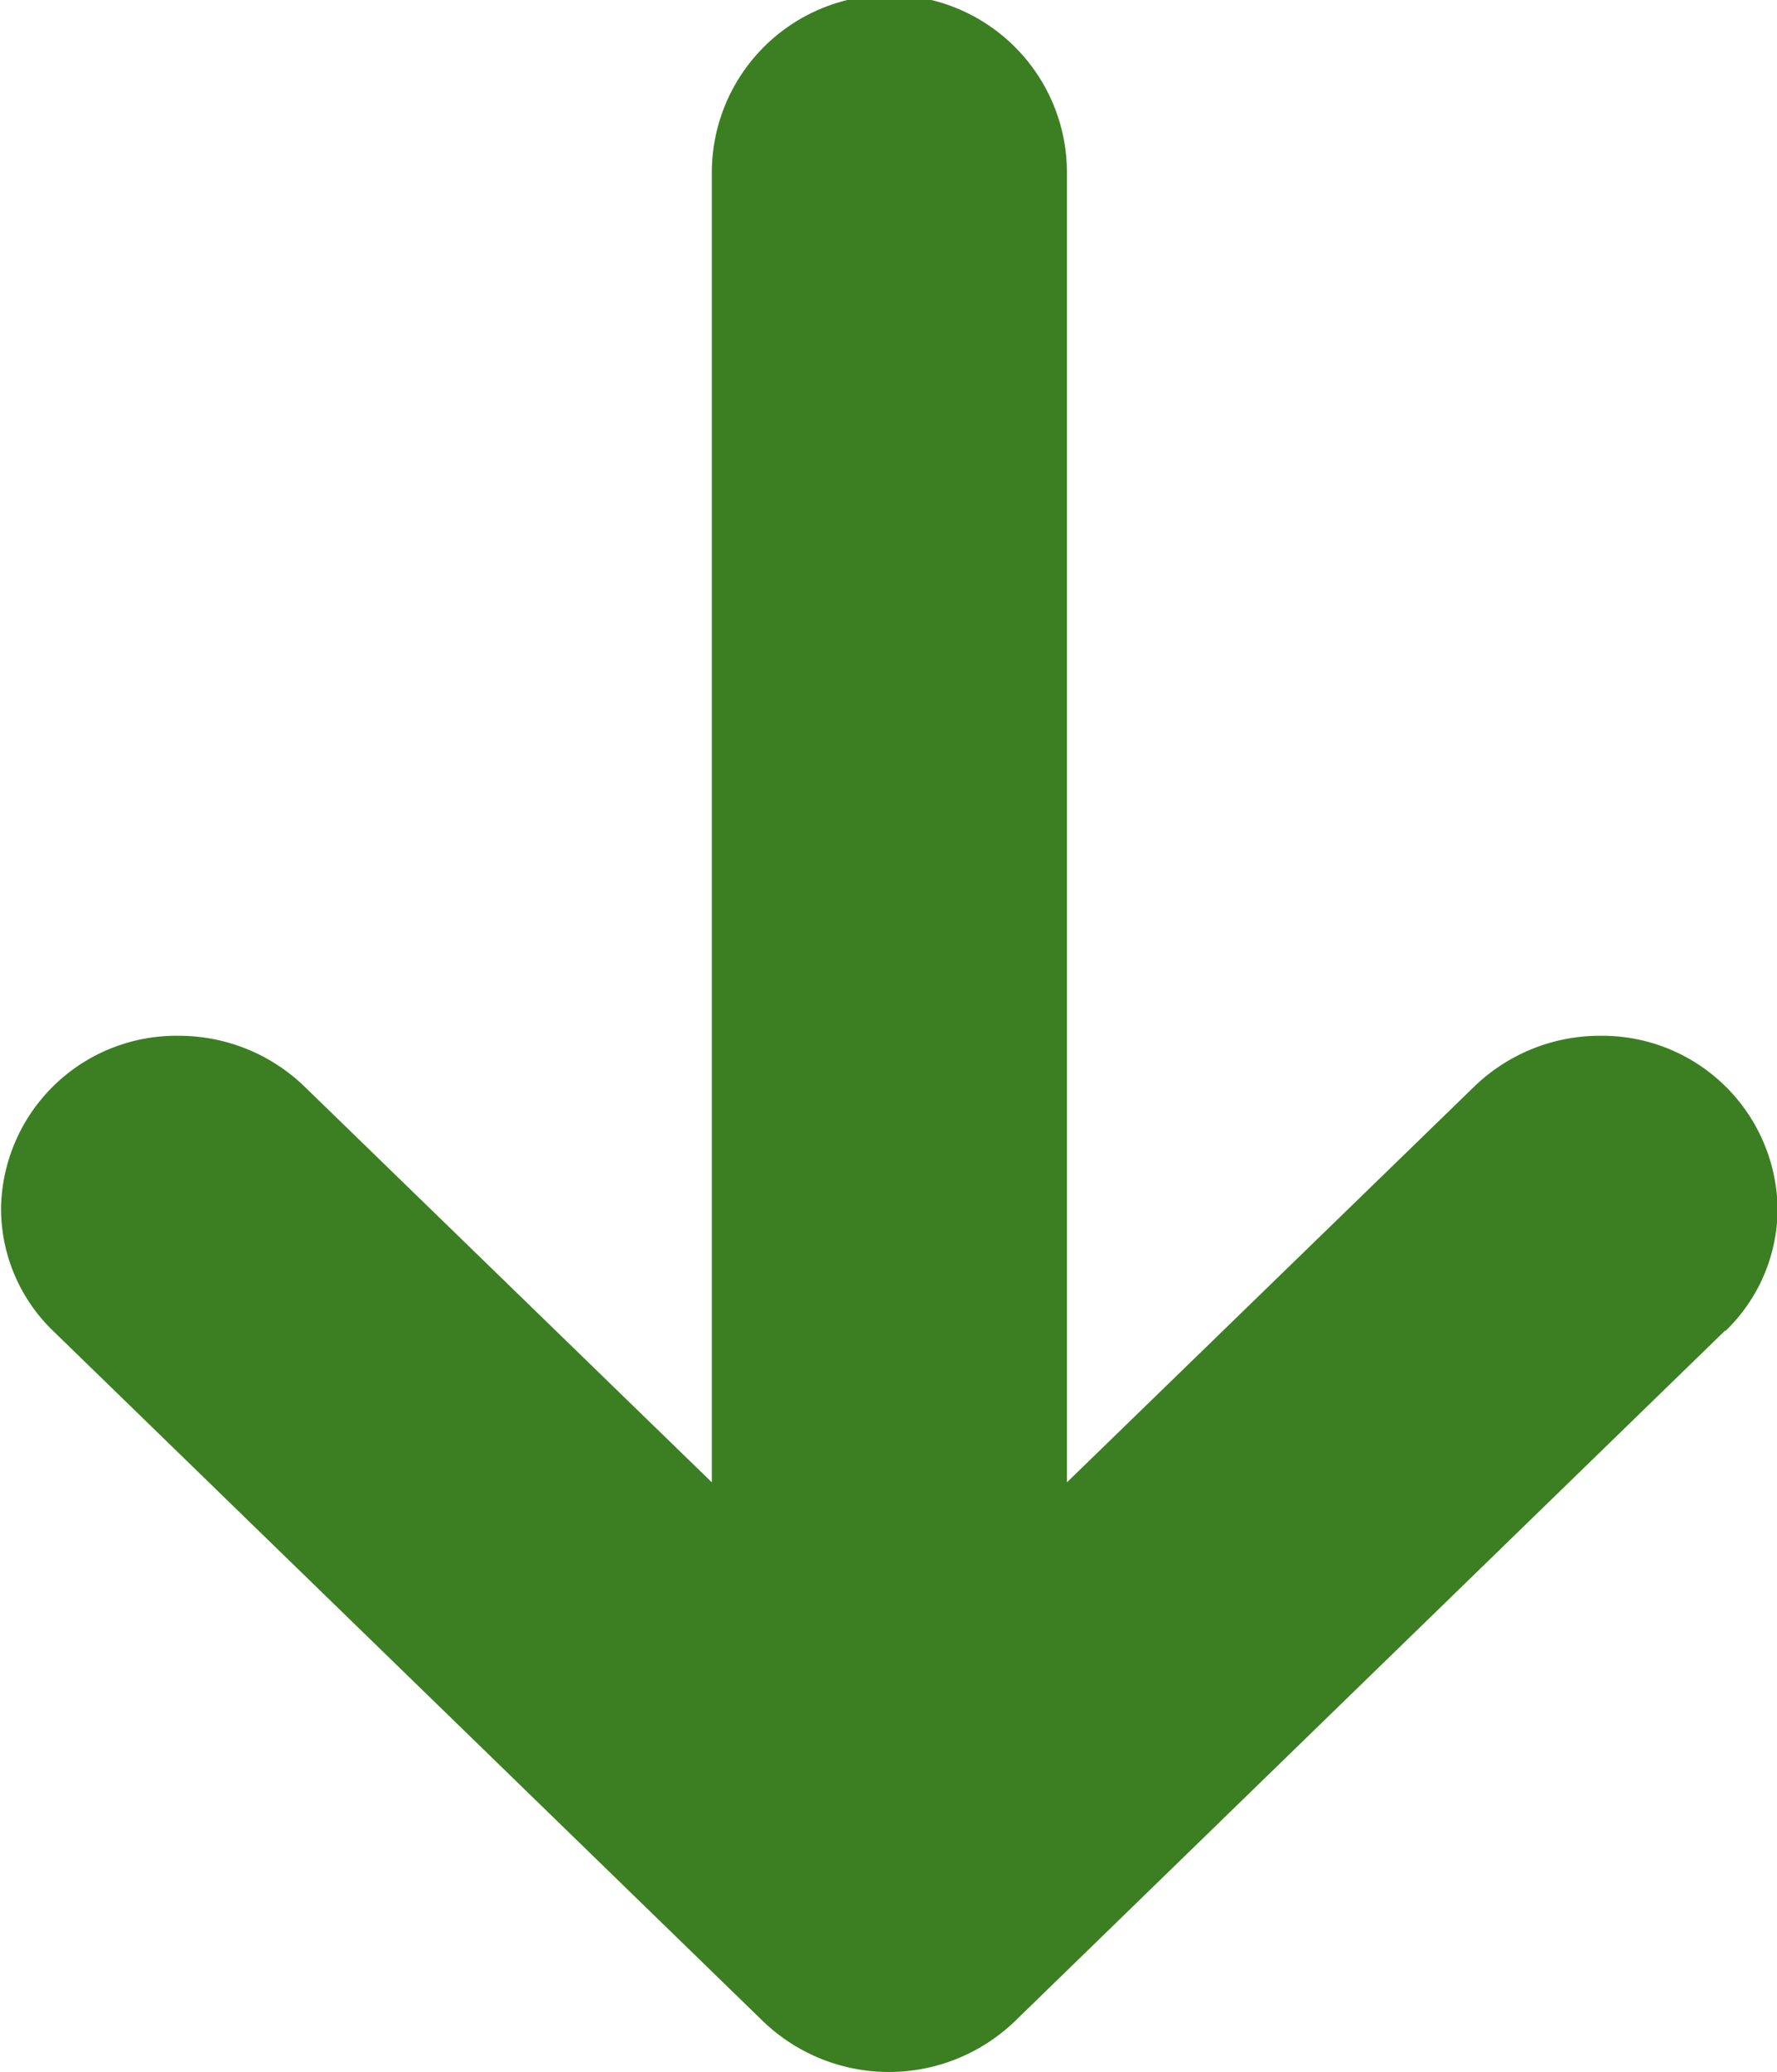 <svg xmlns="http://www.w3.org/2000/svg" width="12.01" height="14" viewBox="0 0 12.01 14">
  <path id="arrow" d="M235.651,1303.991l-4.8,4.666h0a1.228,1.228,0,0,1-1.7,0h0l-4.8-4.666h0a1.149,1.149,0,0,1-.351-.826,1.184,1.184,0,0,1,1.2-1.167,1.22,1.22,0,0,1,.85.342h0l2.754,2.675v-8.849a1.2,1.2,0,0,1,2.4,0v8.849l2.754-2.675h0a1.22,1.22,0,0,1,.849-.342,1.185,1.185,0,0,1,1.2,1.167,1.149,1.149,0,0,1-.351.826Z" transform="translate(-223.993 -1295)" fill="#3c7f23"/>
</svg>
